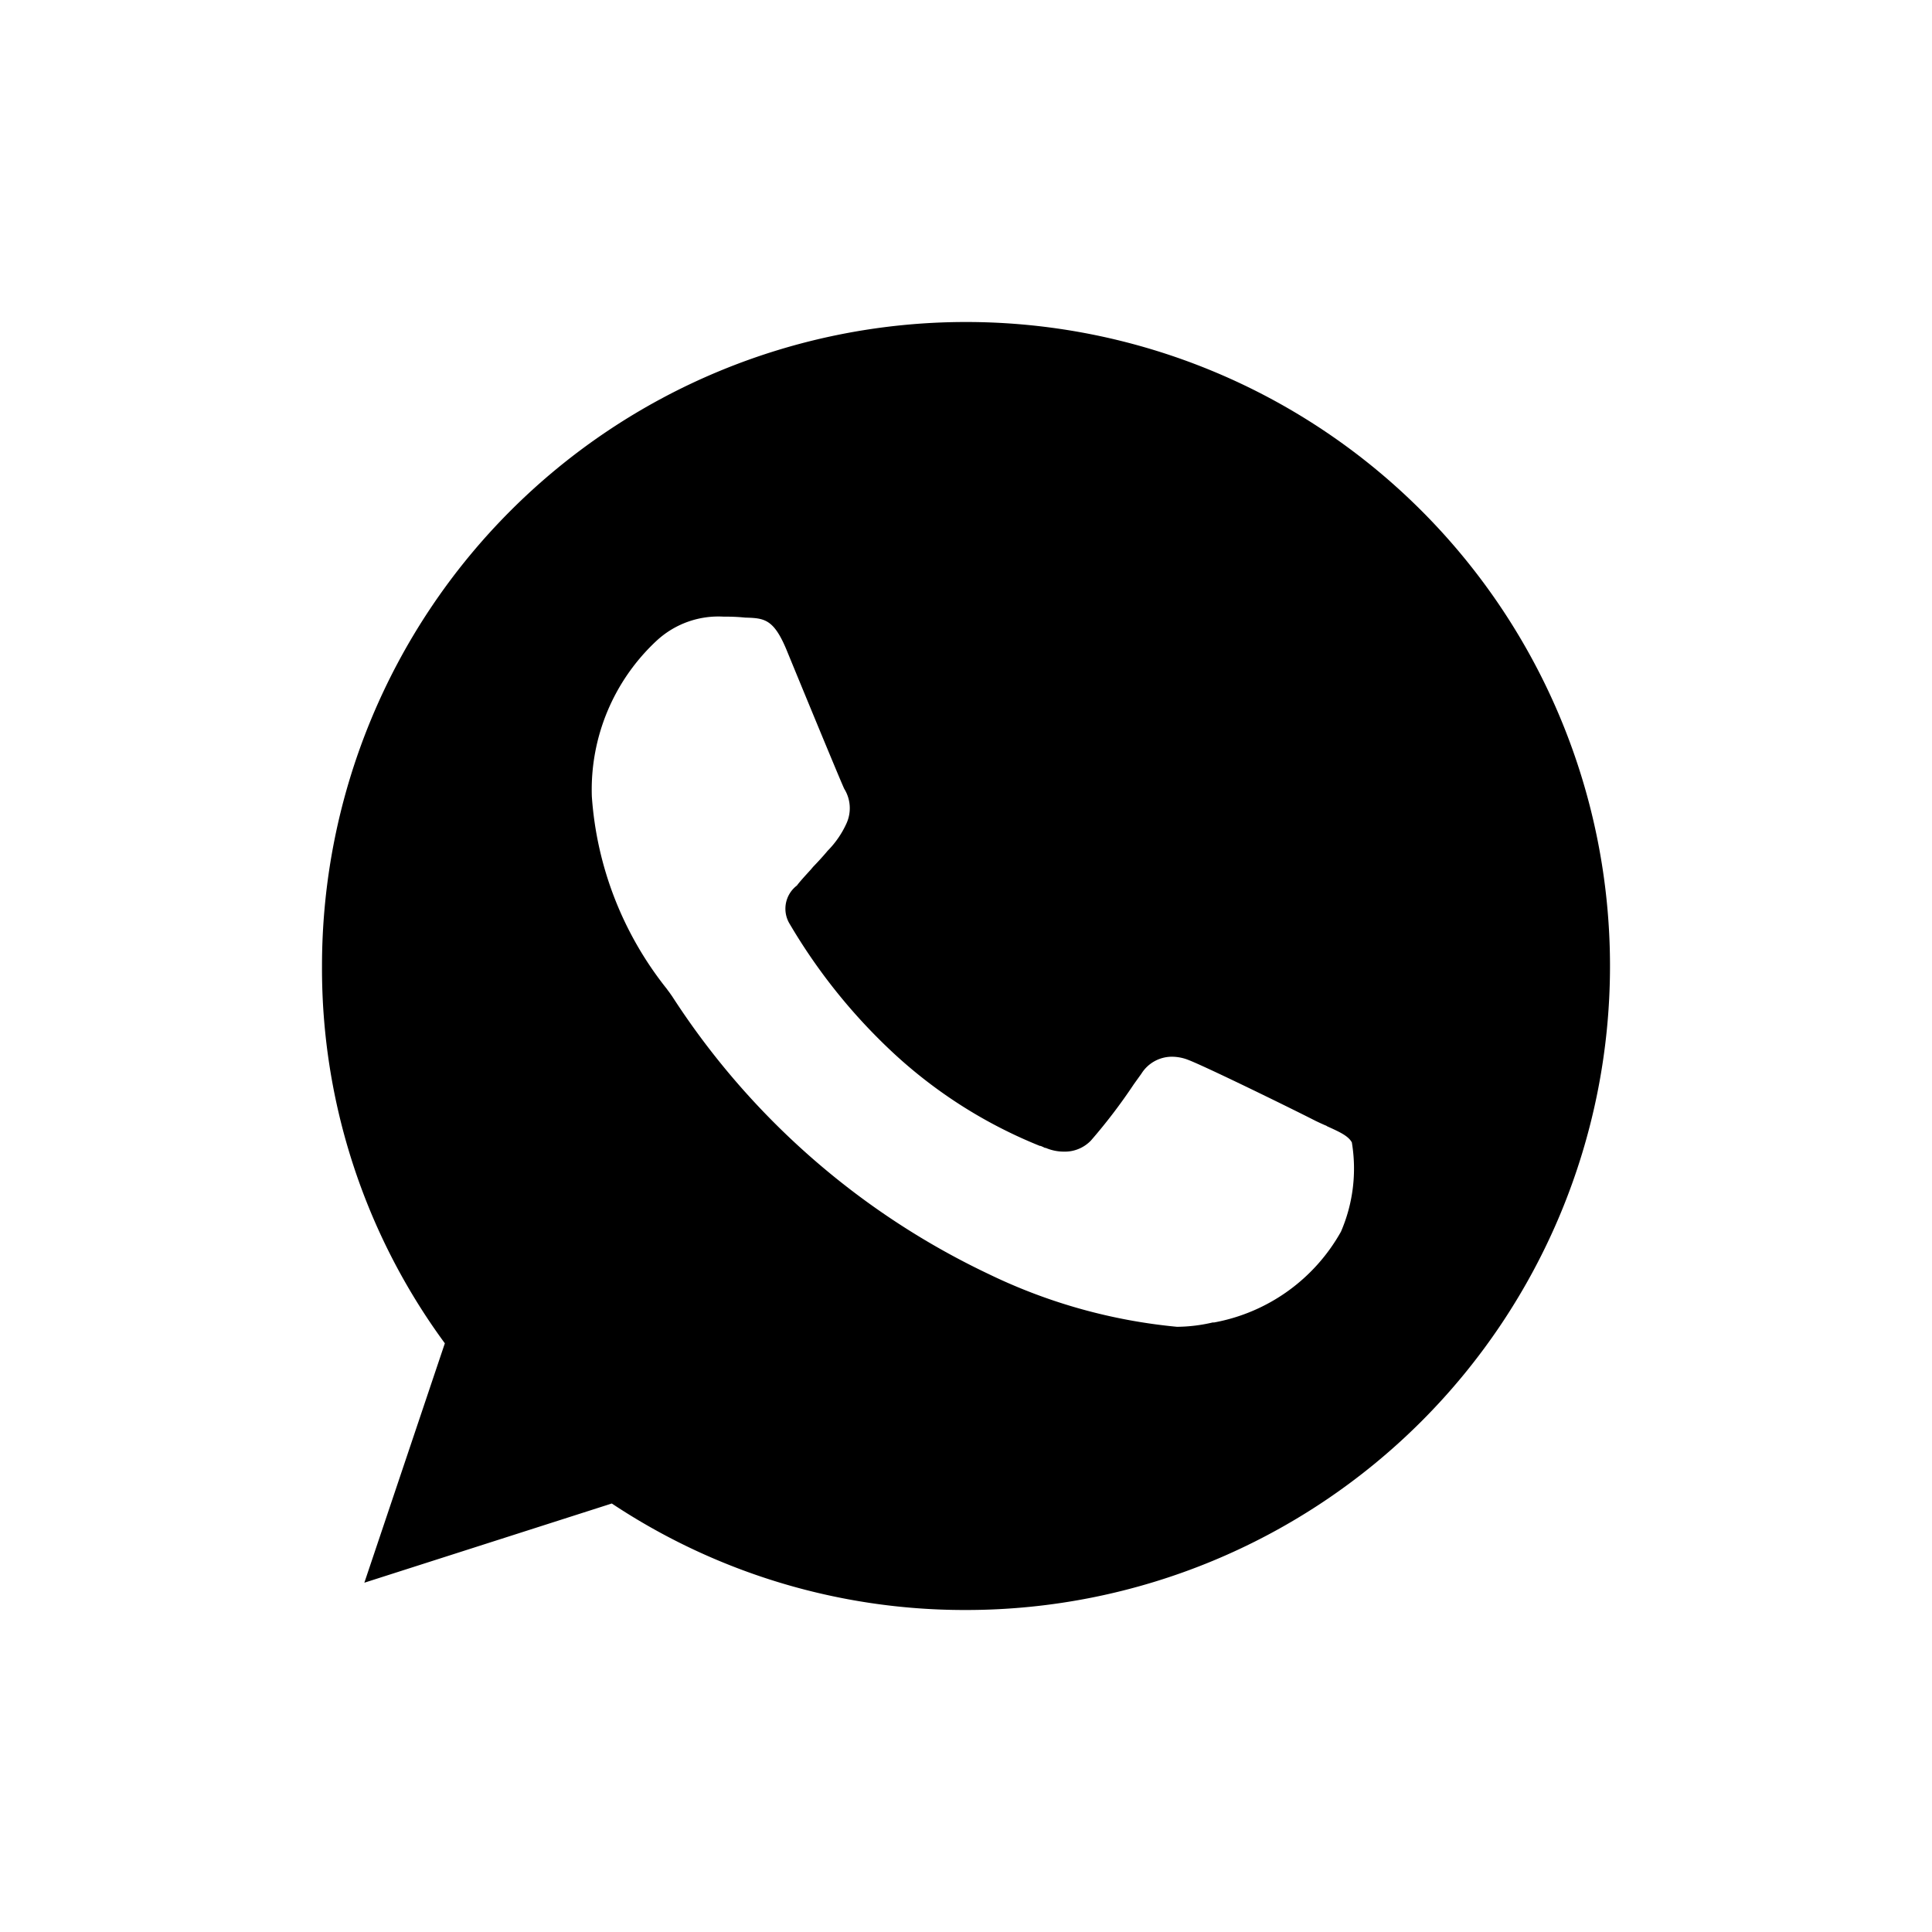 <svg xmlns="http://www.w3.org/2000/svg" width="24" height="24" viewBox="0 0 24 24">
  <g id="Group_14081" data-name="Group 14081" transform="translate(-239.003 -9667)">
    <g id="twotone-closed_caption-24px" transform="translate(239.003 9667)" opacity="0">
      <path id="Path_4636" data-name="Path 4636" d="M0,0H24V24H0Z" fill="none"/>
    </g>
    <g id="whatsapp" transform="translate(243.472 9671)">
      <path id="Subtraction_2" data-name="Subtraction 2" d="M8,16H7.975A7.919,7.919,0,0,1,3.6,14.677l-3.074.984,1-2.974A7.863,7.863,0,0,1,0,8a8,8,0,1,1,8,8ZM4.985,3.66a1.129,1.129,0,0,0-.816.288l-.01.009a2.527,2.527,0,0,0-.807,1.936,4.308,4.308,0,0,0,.931,2.391l.017.024c.009.01.026.035.05.069a9.556,9.556,0,0,0,3.932,3.45,6.837,6.837,0,0,0,2.339.655,2,2,0,0,0,.444-.054l.018,0A2.277,2.277,0,0,0,12.658,11.3a1.976,1.976,0,0,0,.135-1.109c-.044-.08-.148-.128-.307-.2l-.01-.007c-.024-.009-.049-.021-.076-.033l-.055-.026c-.257-.132-1.382-.684-1.593-.762a.559.559,0,0,0-.2-.036.448.448,0,0,0-.374.212l-.092.128a6.888,6.888,0,0,1-.533.7.449.449,0,0,1-.337.139.577.577,0,0,1-.227-.047l-.01,0c-.016-.009-.033-.016-.052-.024l-.009,0A5.928,5.928,0,0,1,7.112,9.094a7.1,7.1,0,0,1-1.3-1.613A.362.362,0,0,1,5.9,7l.01-.014c.056-.069.111-.127.164-.186L6.1,6.769c.054-.056.107-.113.16-.175l.02-.024a1.167,1.167,0,0,0,.237-.345.456.456,0,0,0-.03-.427c-.058-.125-.583-1.4-.72-1.734-.159-.378-.276-.385-.51-.392C5.146,3.661,5.066,3.66,4.985,3.66Z" transform="translate(-0.469 0)"/>
    </g>
  </g>
</svg>
